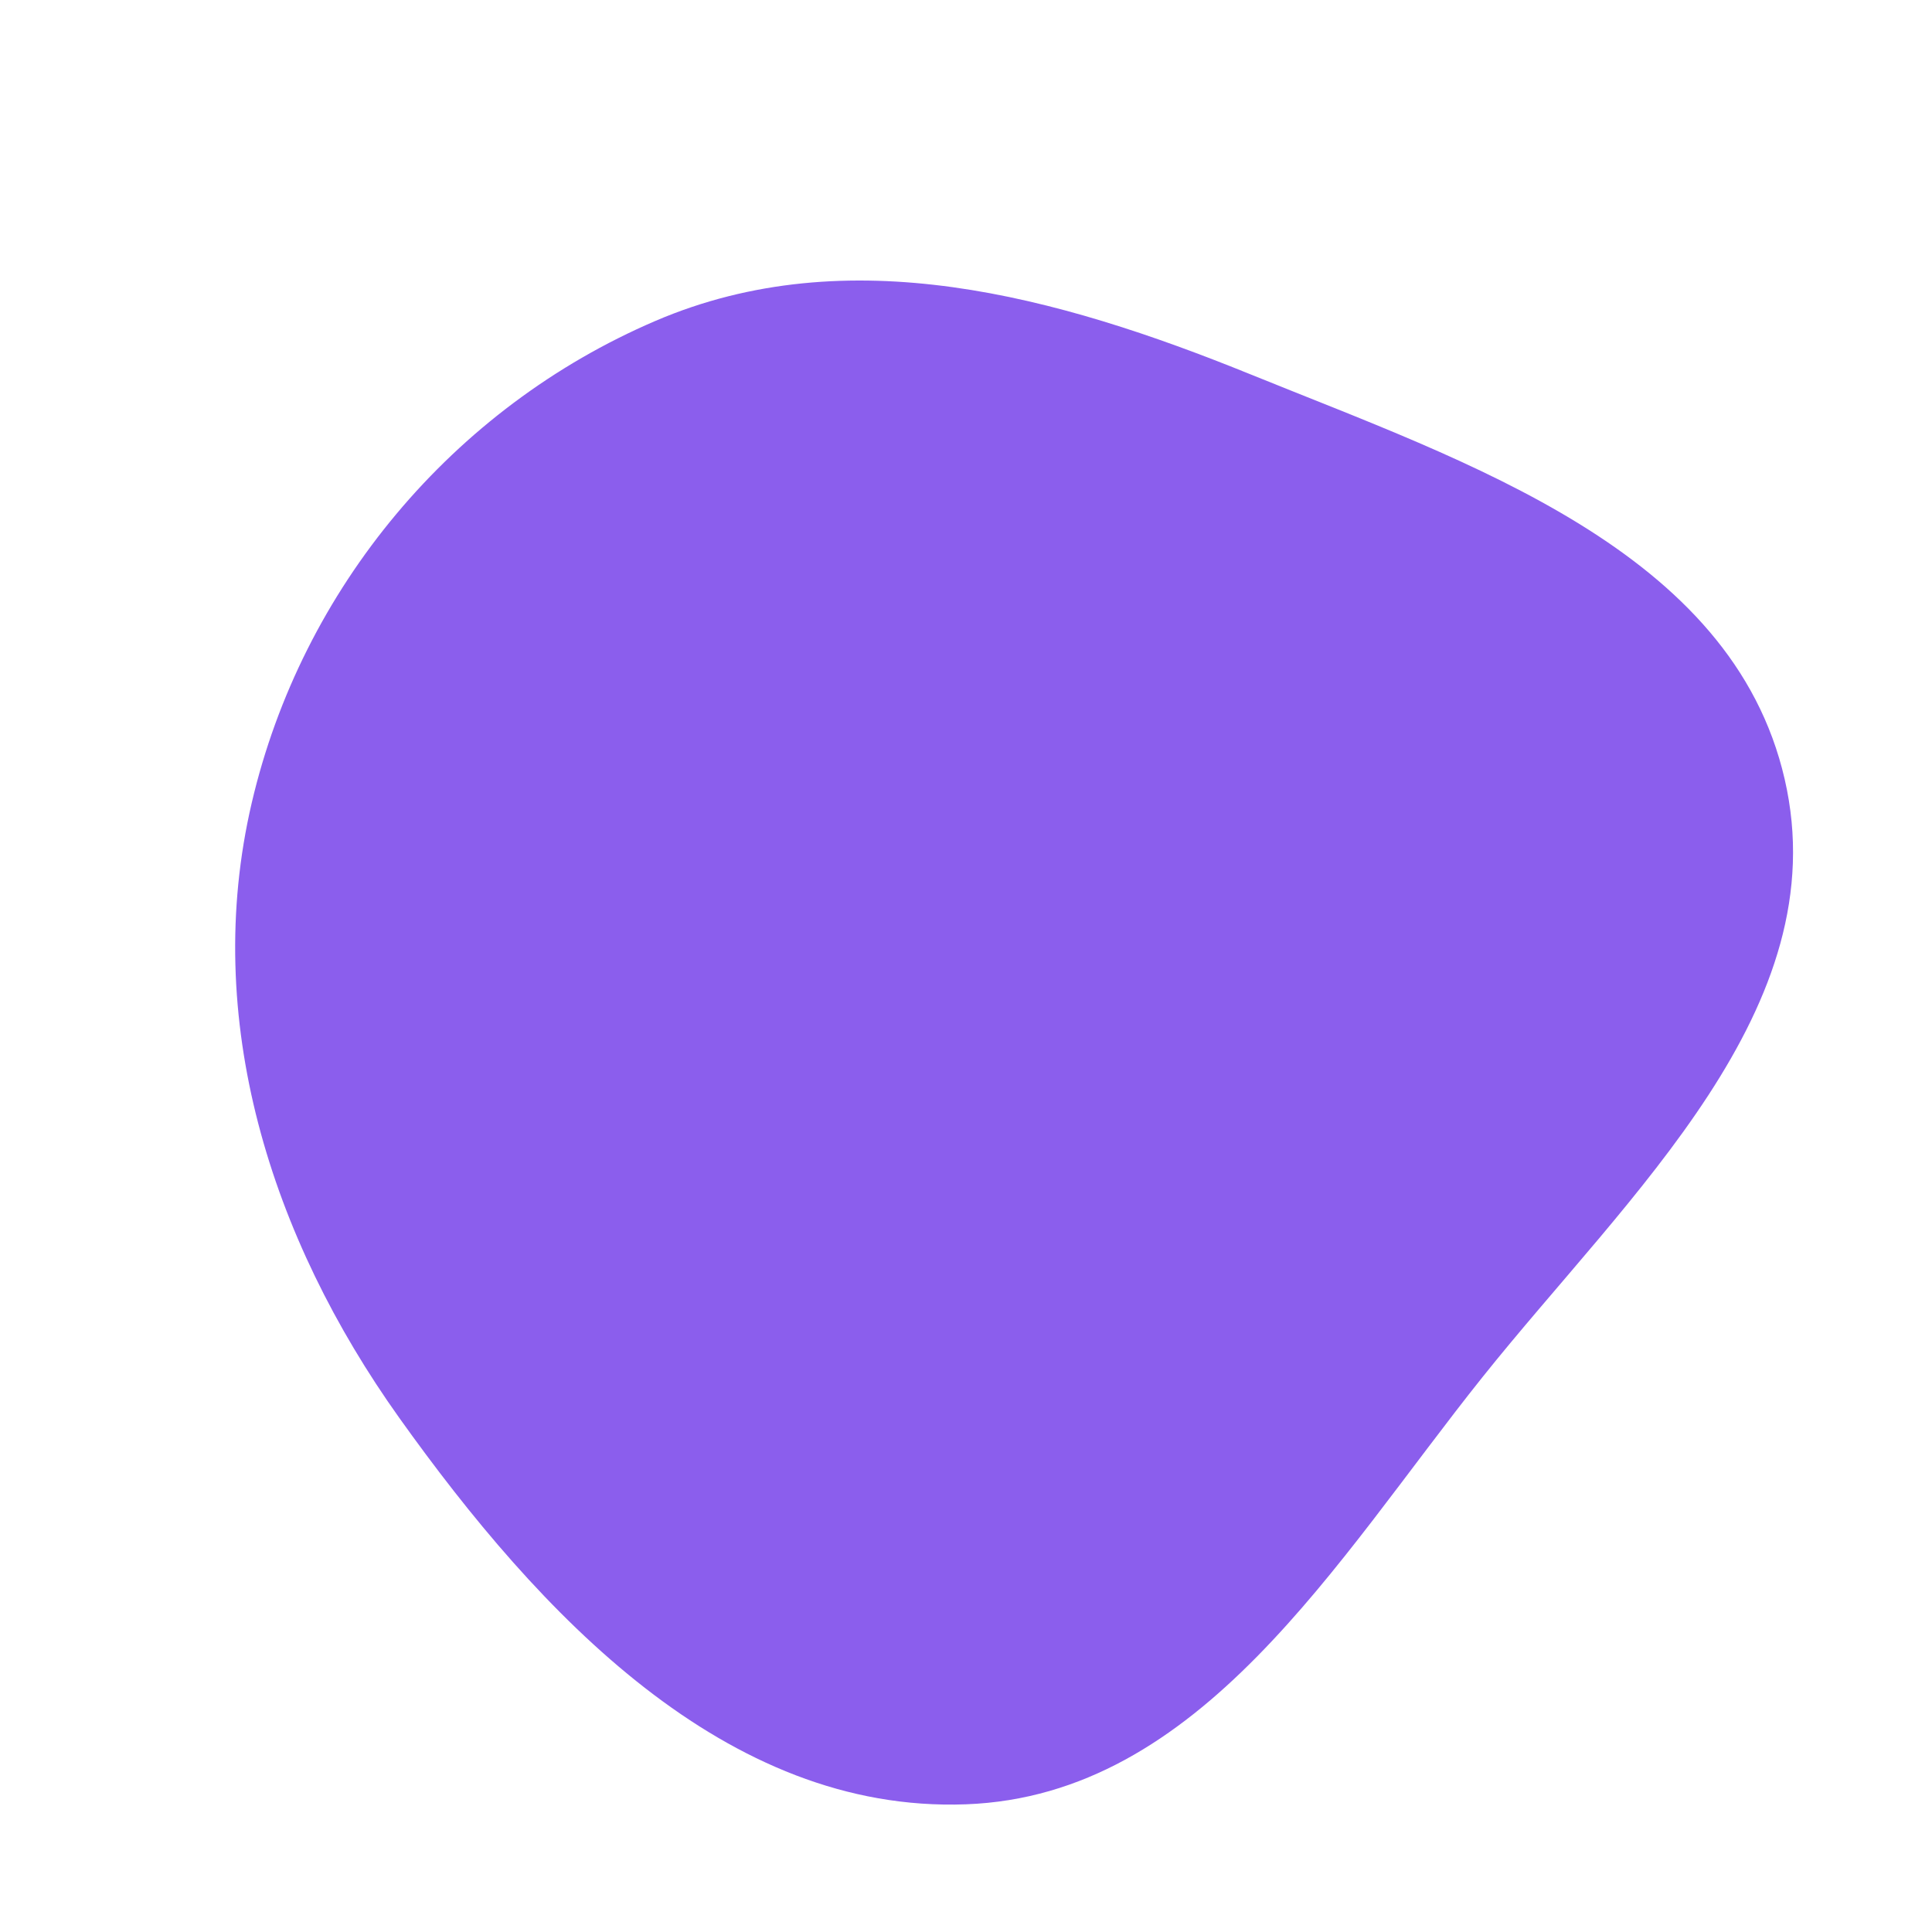 <svg width="256" height="256" viewBox="0 0 256 256" xmlns="http://www.w3.org/2000/svg">
    <path stroke="none" stroke-width="0" fill="#8b5eed" d="M128,239.08C159.098,237.922,176.969,206.855,196.388,182.538C215.834,158.188,243.479,133.605,236.478,103.24C229.485,72.908,194.589,61.325,165.745,49.622C139.999,39.176,112.373,31.576,86.838,42.526C59.987,54.041,39.994,77.946,33.353,106.398C26.674,135.016,35.844,163.957,52.911,187.882C71.42,213.829,96.15,240.266,128,239.08"/>
</svg>